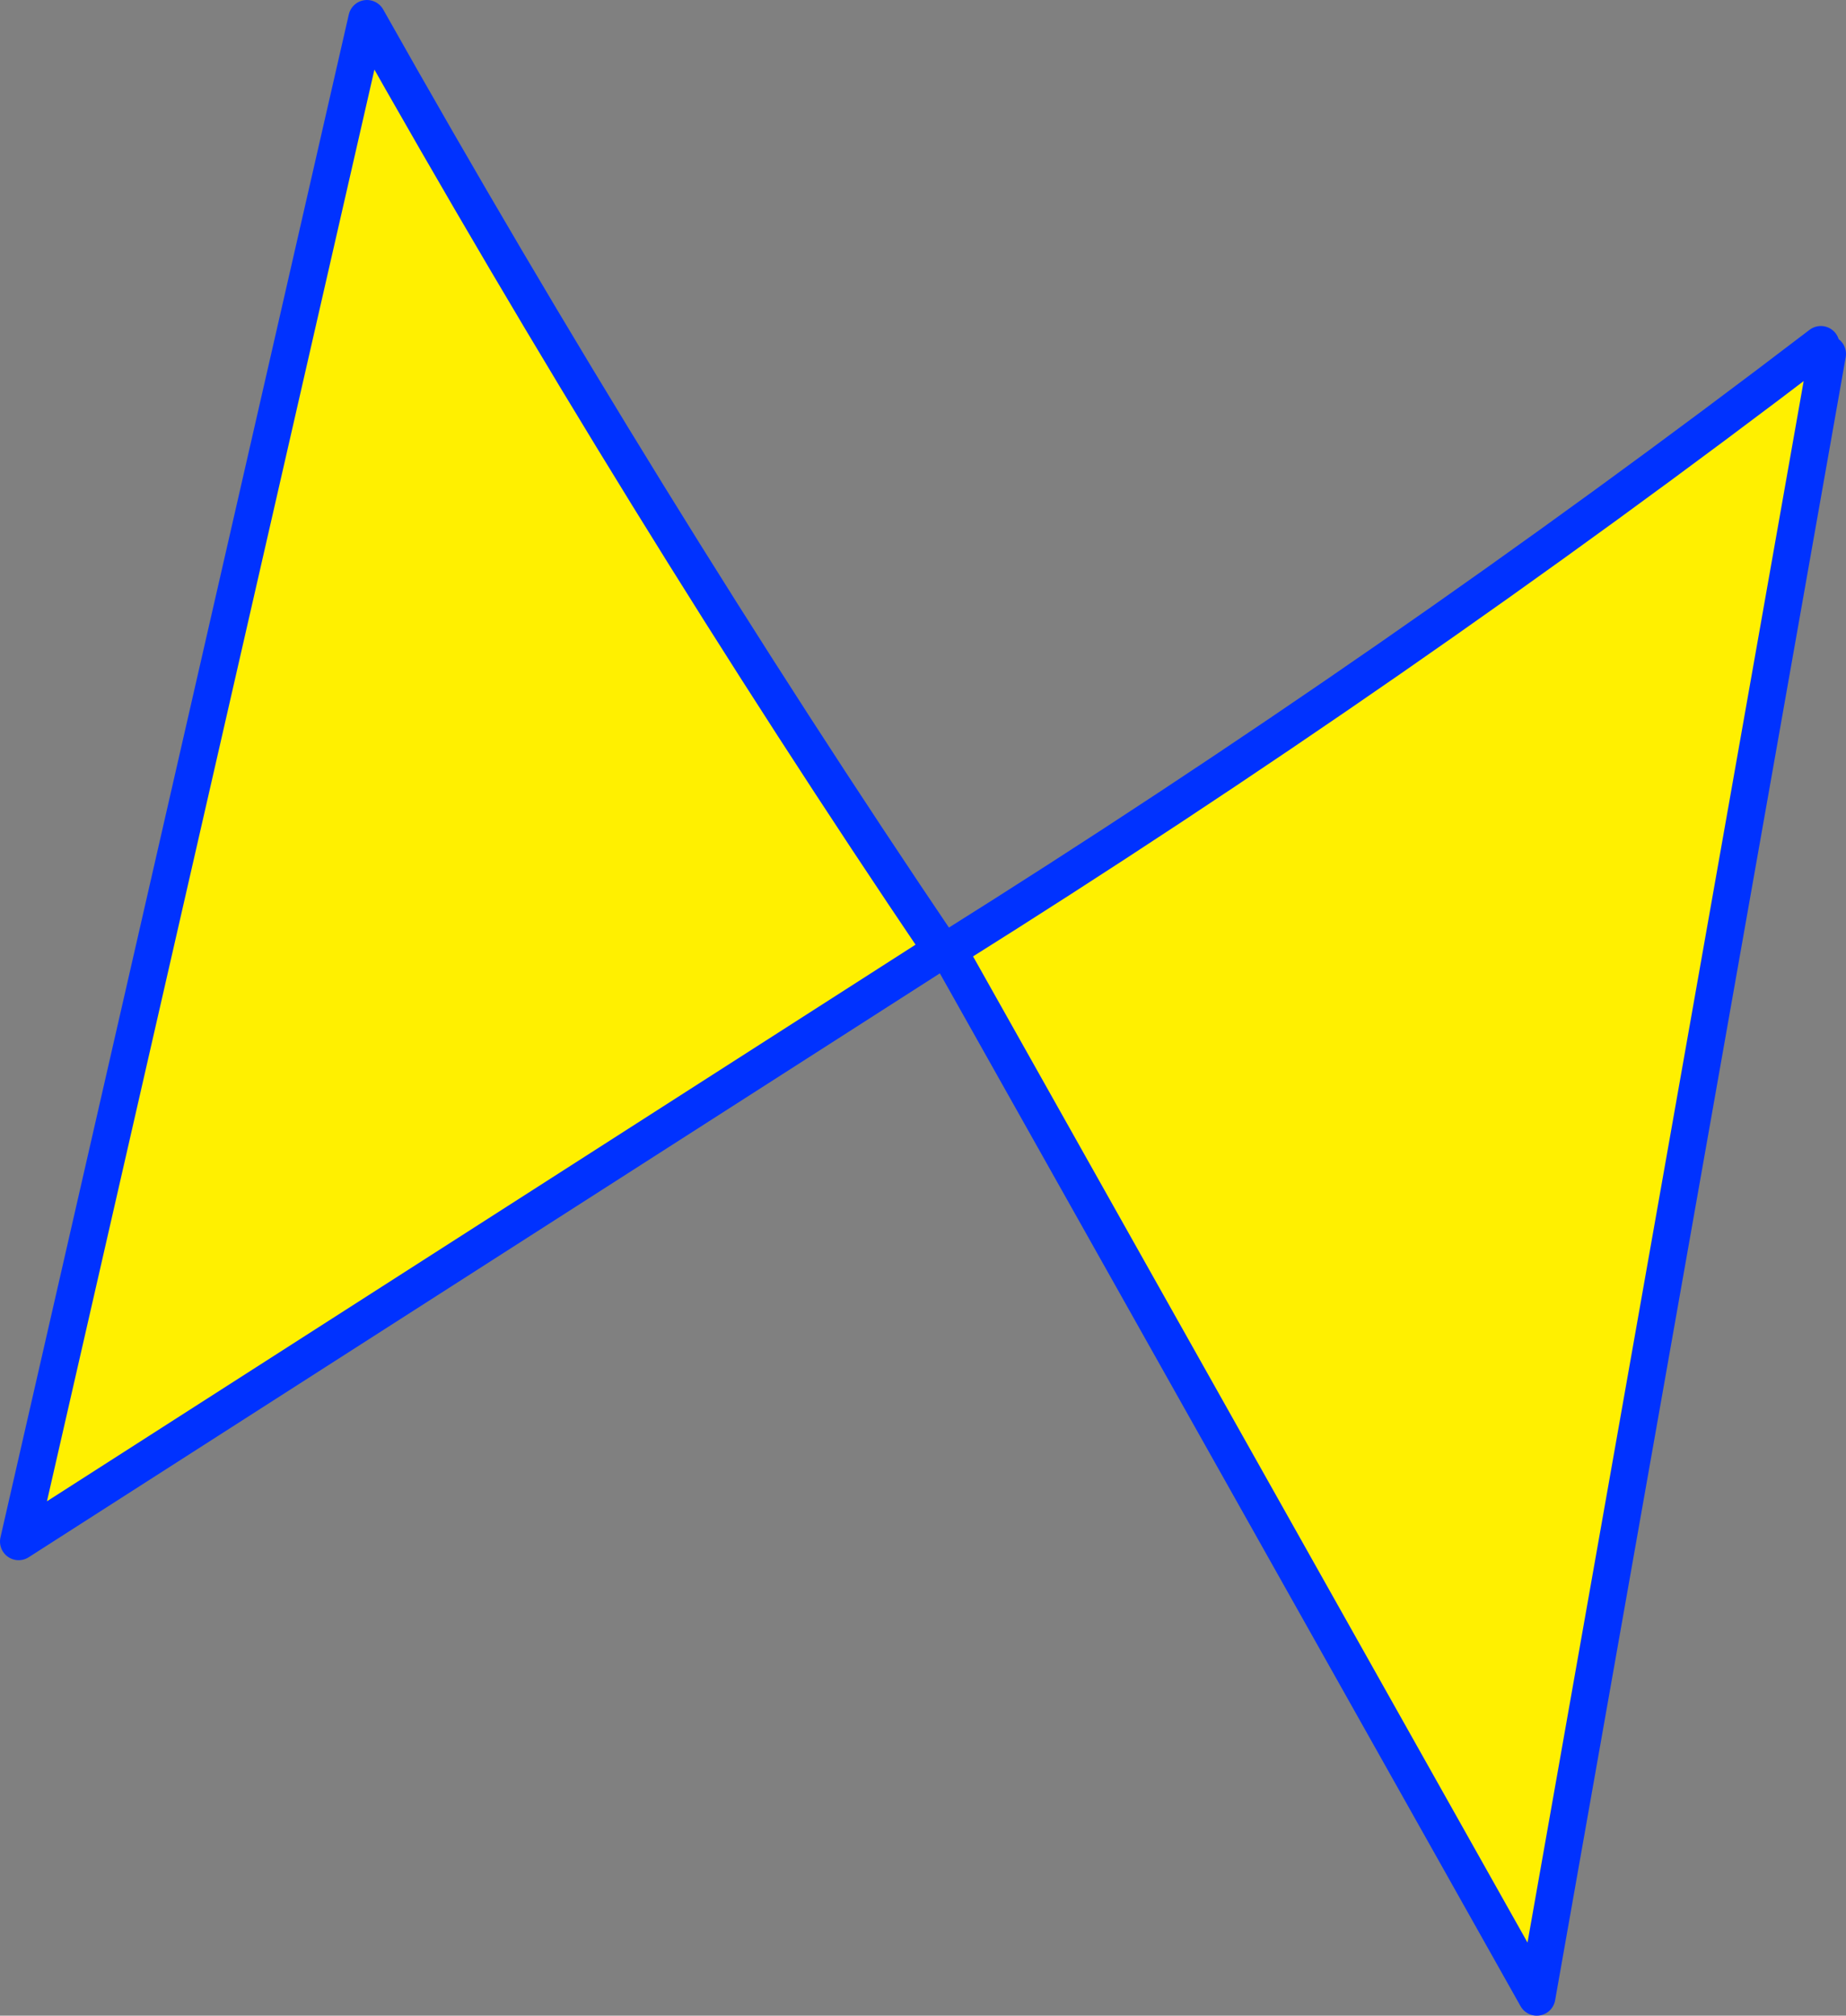 <?xml version="1.0" encoding="UTF-8" standalone="no"?>
<svg xmlns:xlink="http://www.w3.org/1999/xlink" height="108.2px" width="99.1px" xmlns="http://www.w3.org/2000/svg">
  <rect width="100%" height="100%" fill="#808080" stroke="none"/>
  <g transform="matrix(1.0, 0.0, 0.0, 1.0, -309.0, -204.65)">
    <path d="M406.75 223.15 L407.1 223.65 391.5 311.85 359.9 255.65 Q383.9 240.6 406.75 223.15 M359.55 255.65 L310.0 287.4 328.7 205.65 Q343.45 231.85 359.55 255.65" fill="#fff000" fill-rule="evenodd" stroke="none"/>
    <path d="M407.1 223.65 L391.5 311.85 359.9 255.65 Q383.9 240.6 406.75 223.15 M359.55 255.65 L310.0 287.4 328.7 205.65 Q343.45 231.85 359.55 255.65" fill="none" stroke="#0032ff" stroke-linecap="round" stroke-linejoin="round" stroke-width="2.0"/>
  </g>
</svg>

